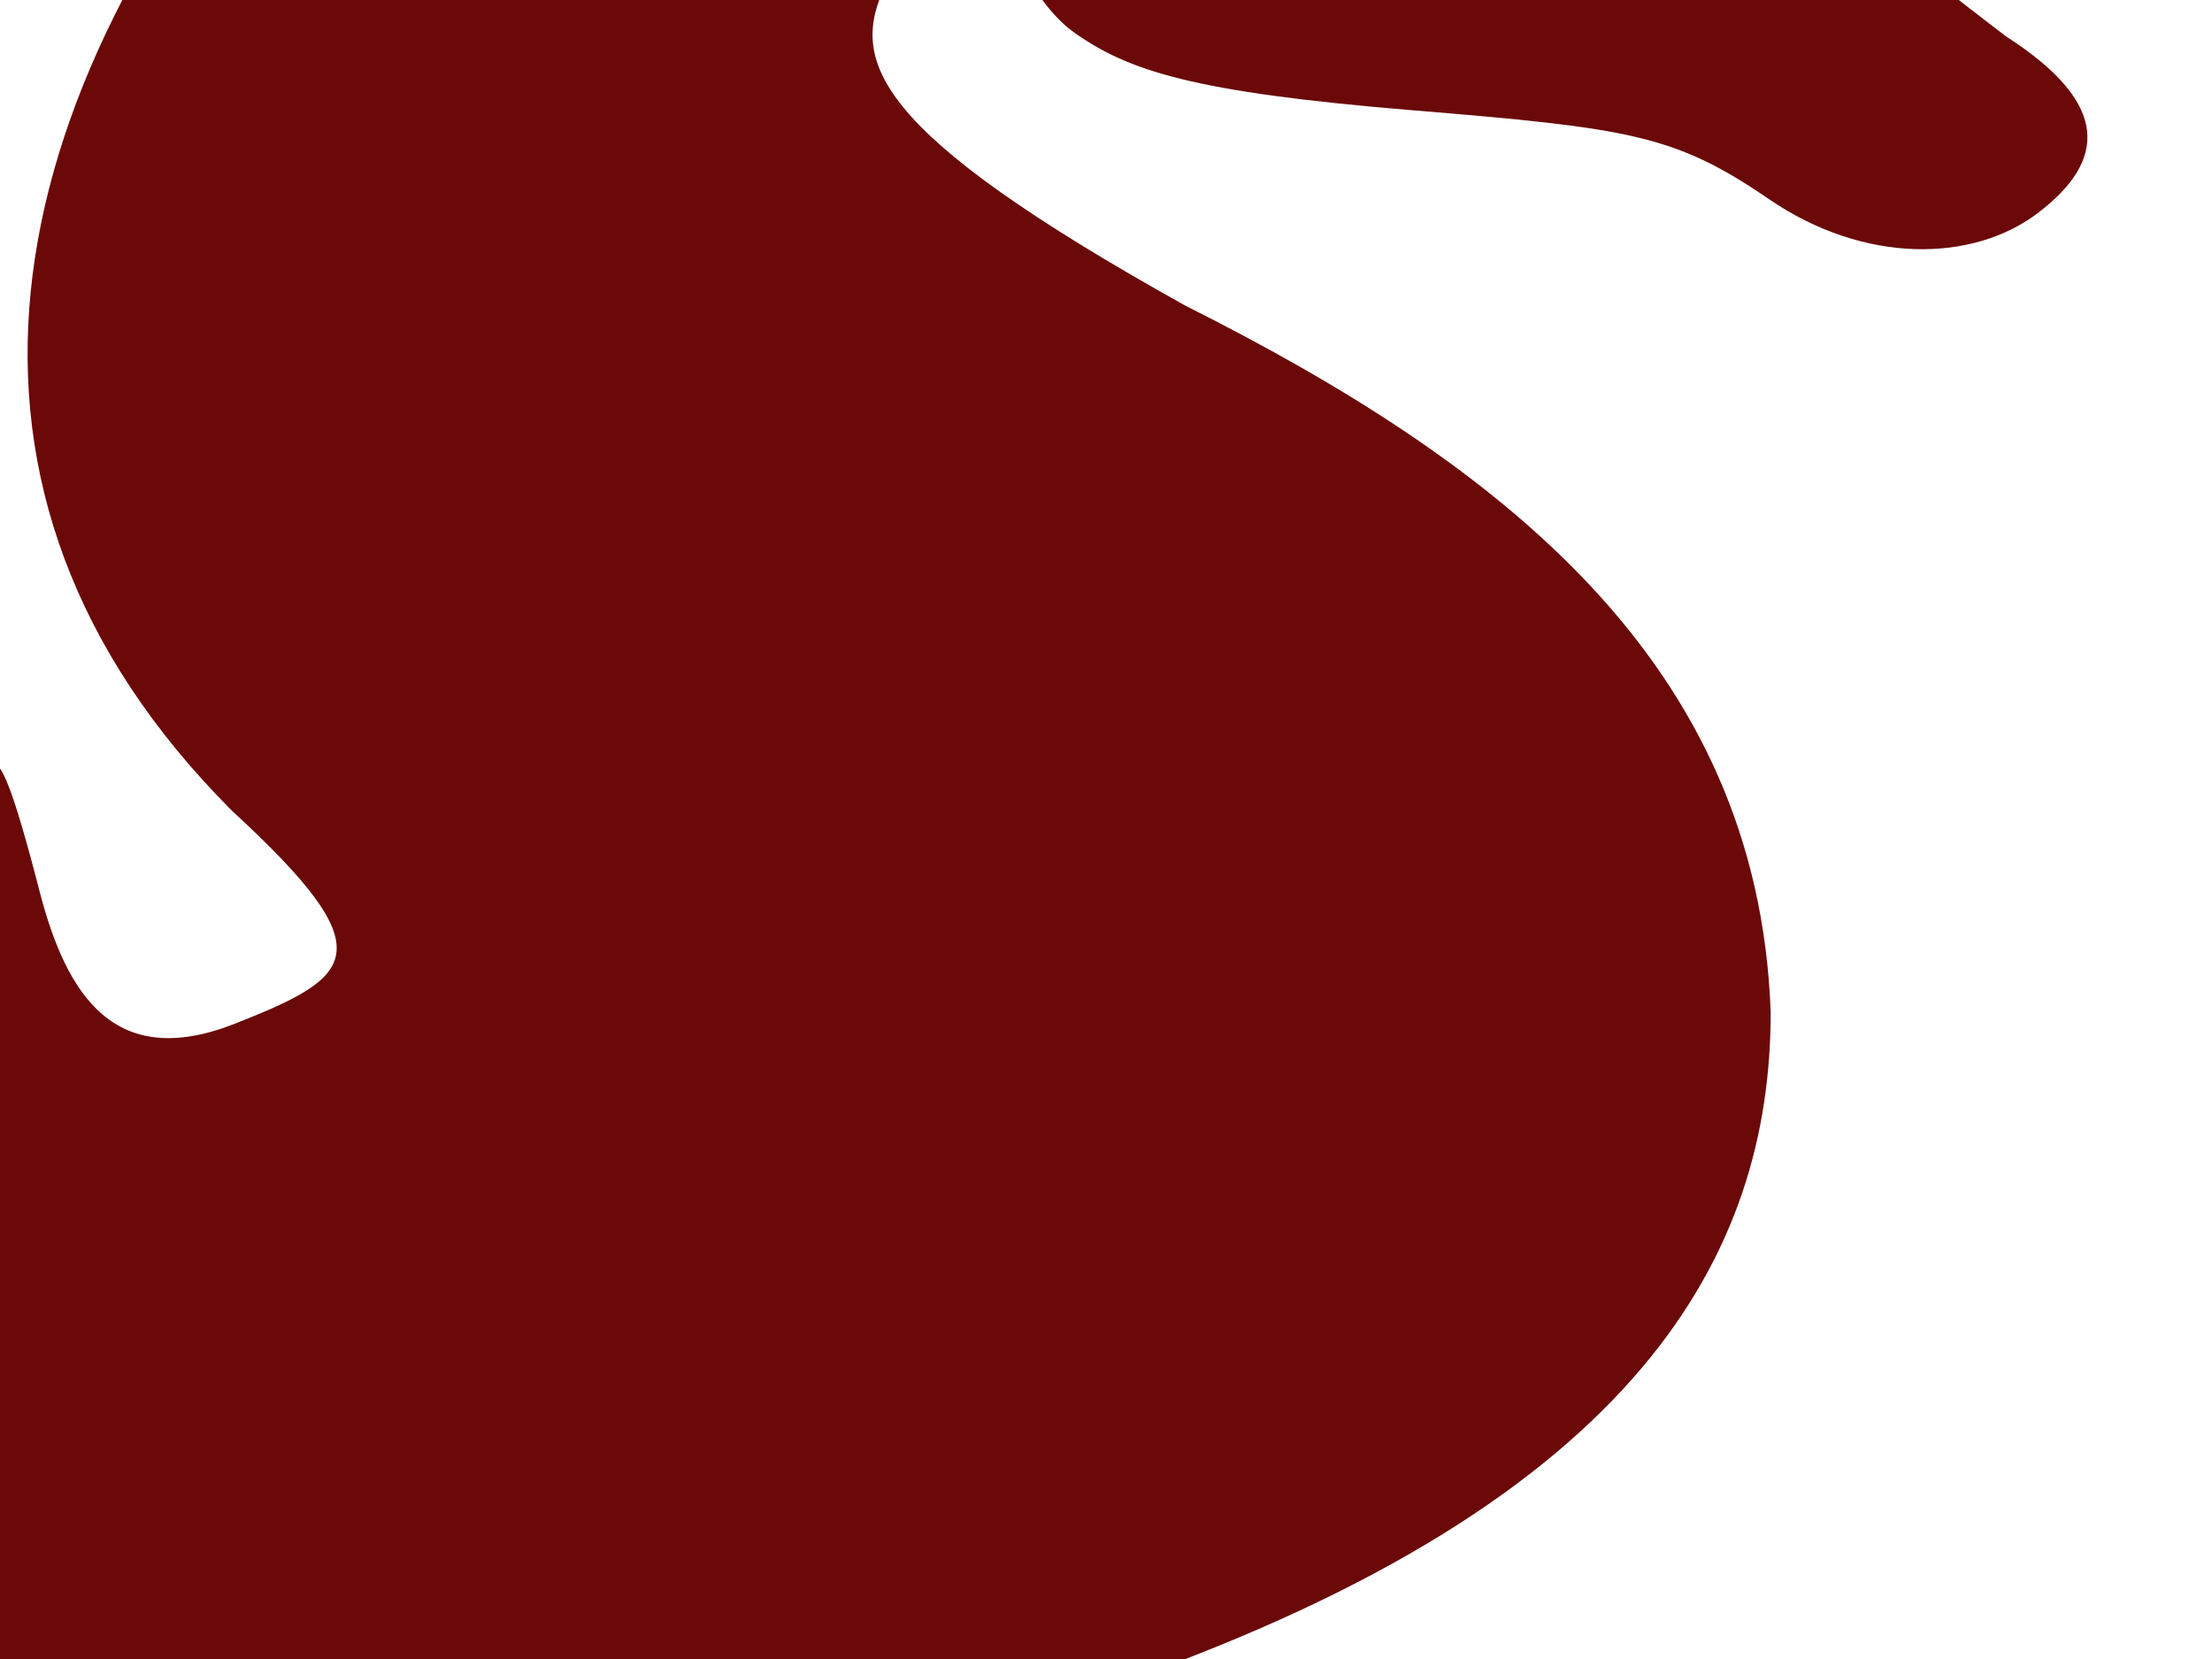 <?xml version="1.0"?><svg width="640" height="480" xmlns="http://www.w3.org/2000/svg">
 <title>red seahorse</title>
 <g>
  <title>Layer 1</title>
  <g id="layer1">
   <path fill="#6b0909" id="path2170" d="m182.139,947.653c-187.629,-57.9 -291.368,-236.632 -214.163,-417.196c38.472,-79.182 -72.832,-19.641 -110.852,-18.9c16.912,-30.484 21.345,-43.679 12.709,-56.134c-8.636,-12.455 -45.869,-10.501 -77.886,-20.81c22.598,-19.27 73.984,-17.085 78.32,-47.938c4.186,-29.787 -55.021,-17.29 -79.987,-39.147c22.068,-11.601 79.684,-6.075 90.55,-40.844c8.26,-26.43 -44.453,-52.915 -45.281,-71.86c68.183,32.463 117.508,29.148 162.768,-13.79c2.042,0.122 5.172,5.936 13.087,36.673c7.915,30.738 22.056,52.138 56.731,38.418c34.675,-13.72 43.546,-20.571 -1.015,-61.543c-92.419,-92.632 -69.164,-205.471 18.95,-308.202c17.376,-16.562 -19.931,-36.786 -36.987,-46.911c-17.055,-10.126 -15.824,-13.377 -14.367,-19.642c38.673,-26.408 57.723,-36.189 35.549,-89.937c18.395,-8.859 39.685,-1.841 57.561,-13.451c22.13,-10.161 5.586,-46.749 17.382,-58.578c21.08,1.872 30.582,25.703 52.58,23.94c27.344,-5.001 56.181,-48.259 75.223,-36.659c-1.968,12.525 -6.304,25.61 3.429,27.629c16.117,3.345 54.585,-19.475 59.926,-13.267c4.385,5.098 -29.378,36.212 10.255,36.054c39.633,-0.158 76.505,40.822 86.229,81.64c17.824,86.82 77.475,139.991 147.641,193.387c30.675,19.747 28.5,36.112 9.426,50.824c-19.073,14.712 -50.68,14.966 -77.994,-3.727c-27.314,-18.693 -40.187,-20.592 -103.42,-25.797c-63.233,-5.205 -81.918,-11.312 -97.749,-22.501c-15.831,-11.189 -27.36,-45.176 -27.465,-53.993c-0.105,-8.819 -15.507,17.258 -26.739,39.681c-11.232,22.422 -4.52,42.709 86.429,93.373c90.784,45.593 165.75,102.891 169.339,204.56c-0.071,69.256 -37.305,140.713 -187.471,193.699c-170.424,60.134 -247.284,195.088 -124.395,331.345c83.974,75.889 207.639,33.932 209.372,-77.317c-4.496,-72.77 -80.569,-103.996 -130.623,-35.46c-24.811,33.973 -38.968,30.181 -31.225,-6.891c9.614,-46.03 69.511,-79.424 128.375,-76.459c100.965,5.085 134.146,97.099 107.006,178.366c-42.925,128.534 -174.96,174.058 -301.218,147.366z"/>
  </g>
 </g>
</svg>